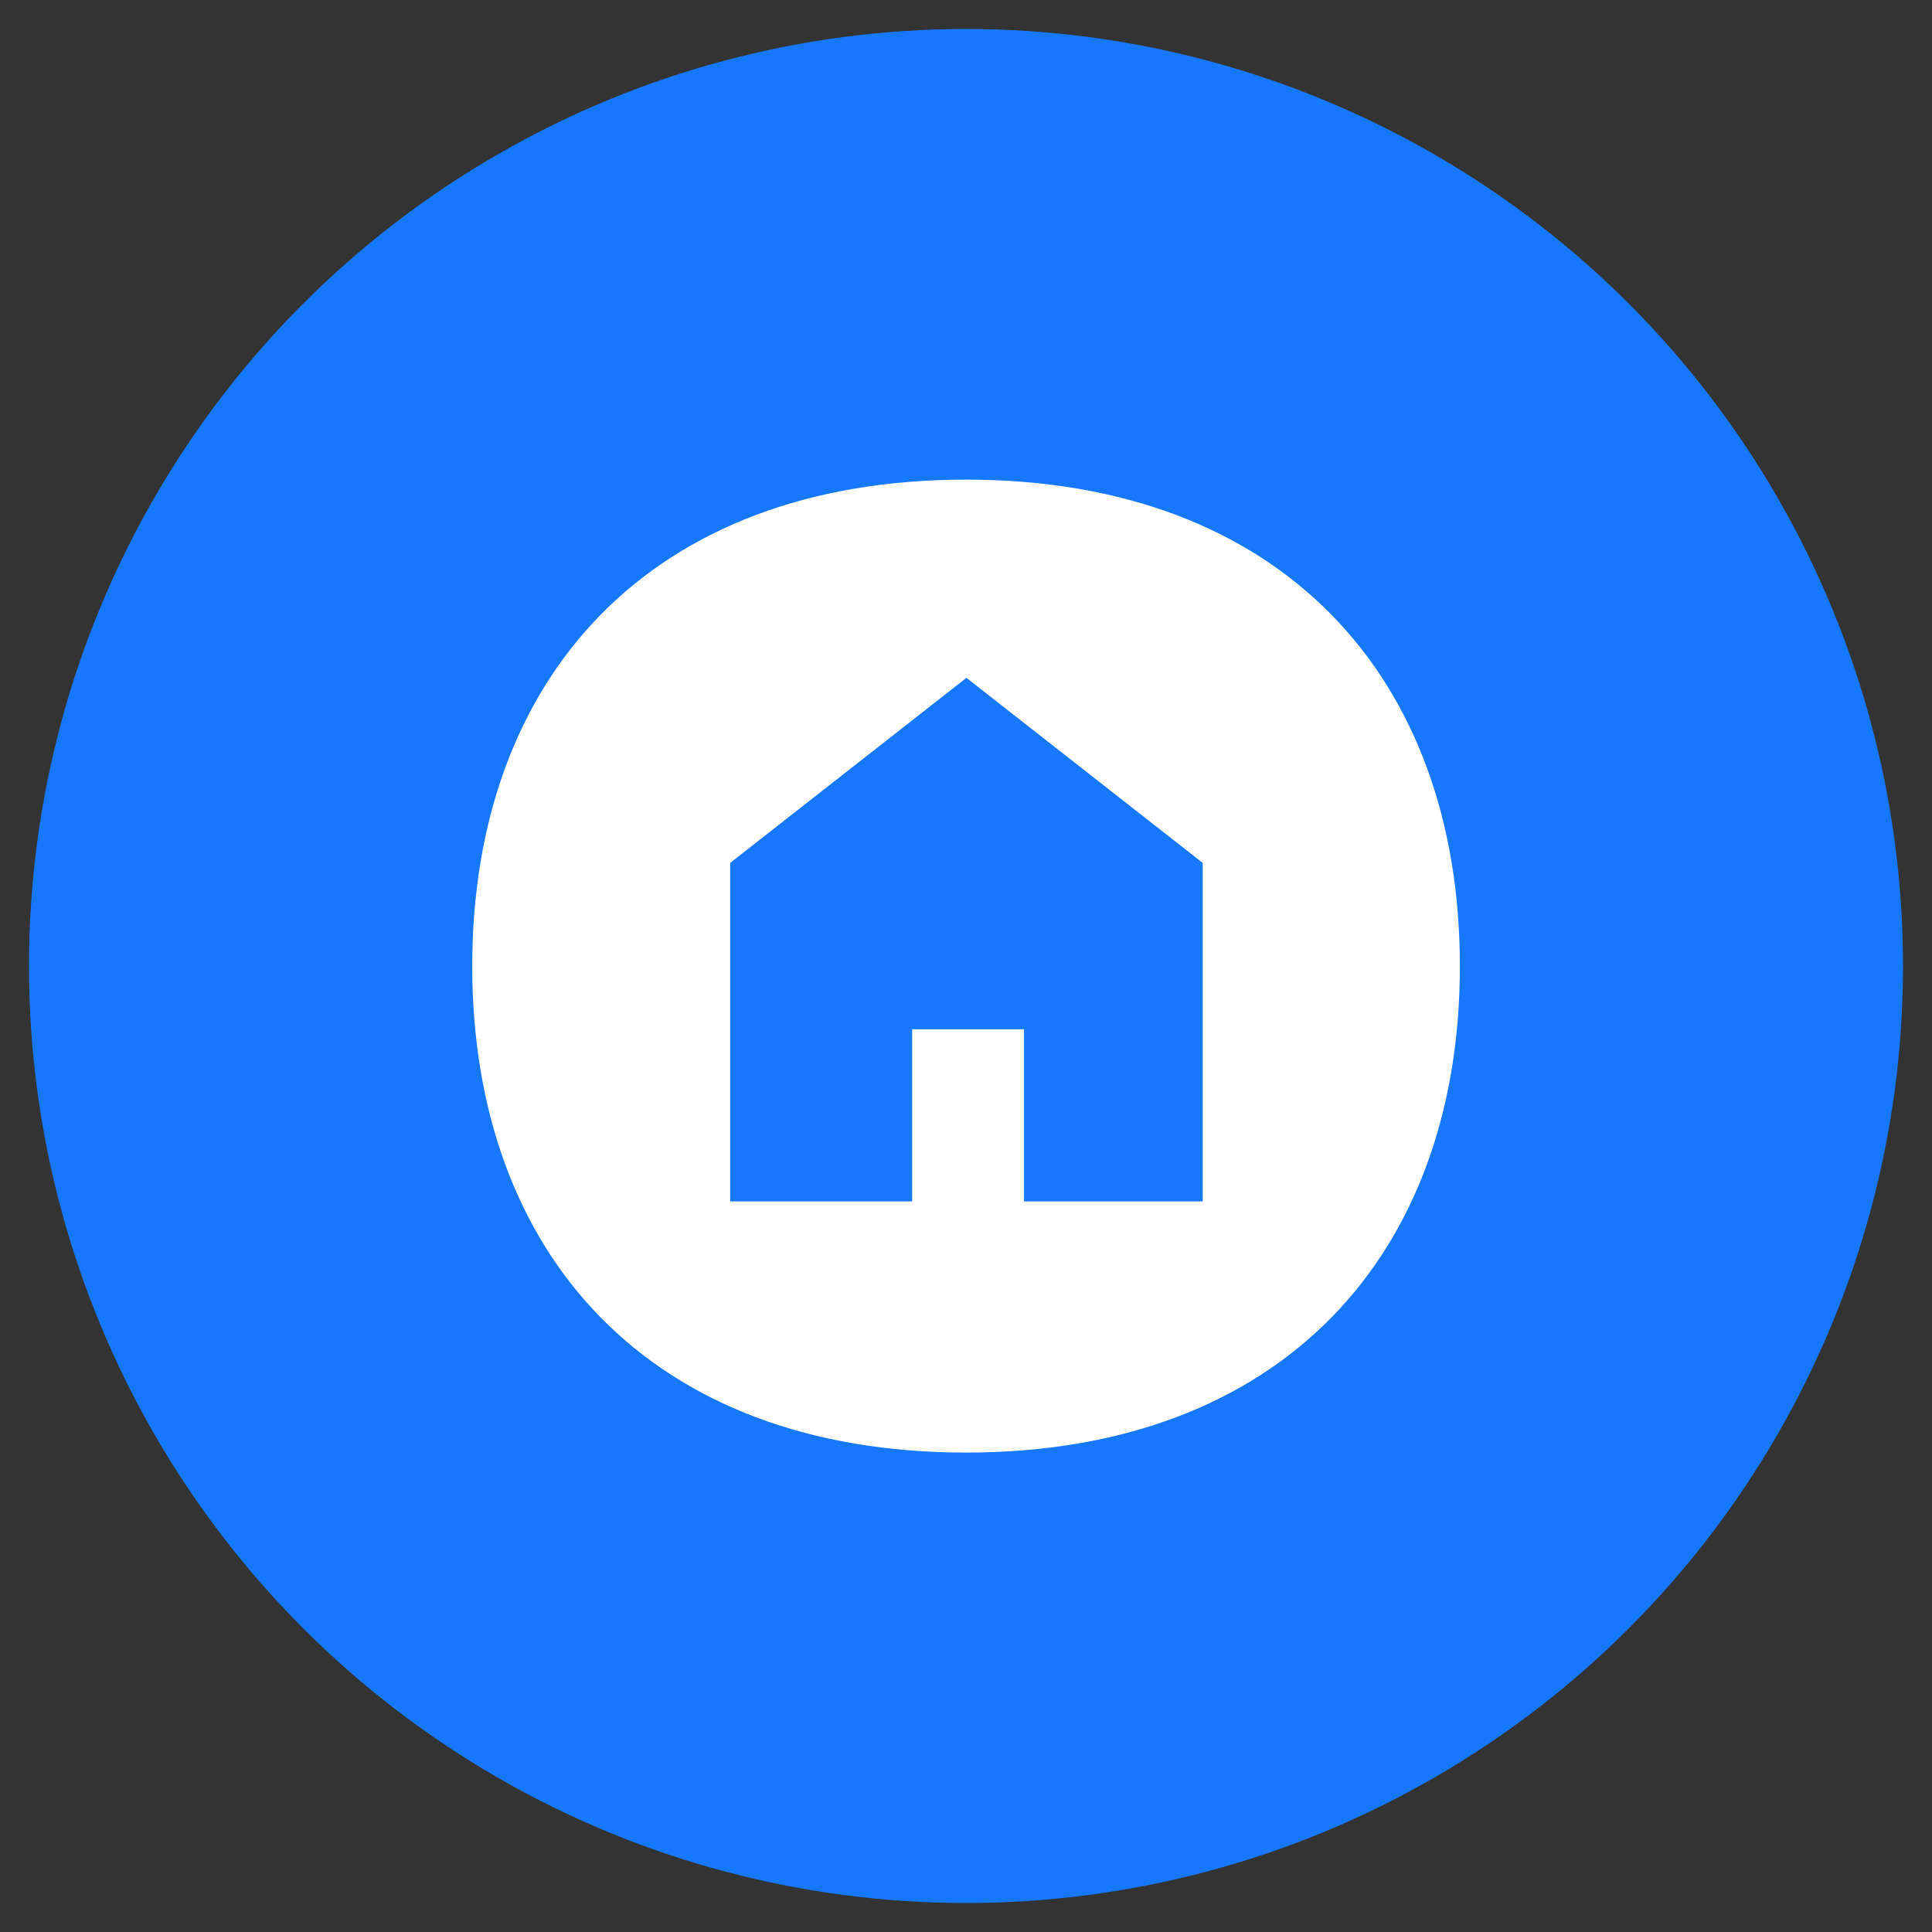 <?xml version="1.0" encoding="utf-8"?>
<!-- Generator: Adobe Illustrator 27.2.0, SVG Export Plug-In . SVG Version: 6.00 Build 0)  -->
<svg version="1.1" id="Layer_1" xmlns="http://www.w3.org/2000/svg" xmlns:xlink="http://www.w3.org/1999/xlink" x="0px" y="0px"
	 viewBox="0 0 100 100" style="enable-background:new 0 0 100 100;" xml:space="preserve">
<rect x="0" y="0" width="100" height="100" fill="#333333" stroke="none"/>
<style type="text/css">
	.st0{fill:#1678FF;}
	.st1{fill:#FFFFFF;}
</style>
<g id="Group_2000" transform="translate(-250 -796)">
	<circle id="Ellipse_12" class="st0" cx="300" cy="846" r="48.5"/>
	<g>
		<g>
			<g id="Group_1999" transform="translate(272.943 819.325)">
				<path id="Path_1354" class="st1" d="M27.06,1.5C10.72,1.5,1.5,11.74,1.5,26.68s9.22,25.18,25.56,25.18s25.56-10.24,25.56-25.18
					S43.4,1.5,27.06,1.5 M39.31,38.86h-9.25v-8.91h-5.79v8.91h-9.42V21.34l12.23-9.58l12.23,9.58L39.31,38.86z"/>
			</g>
		</g>
	</g>
</g>
</svg>
